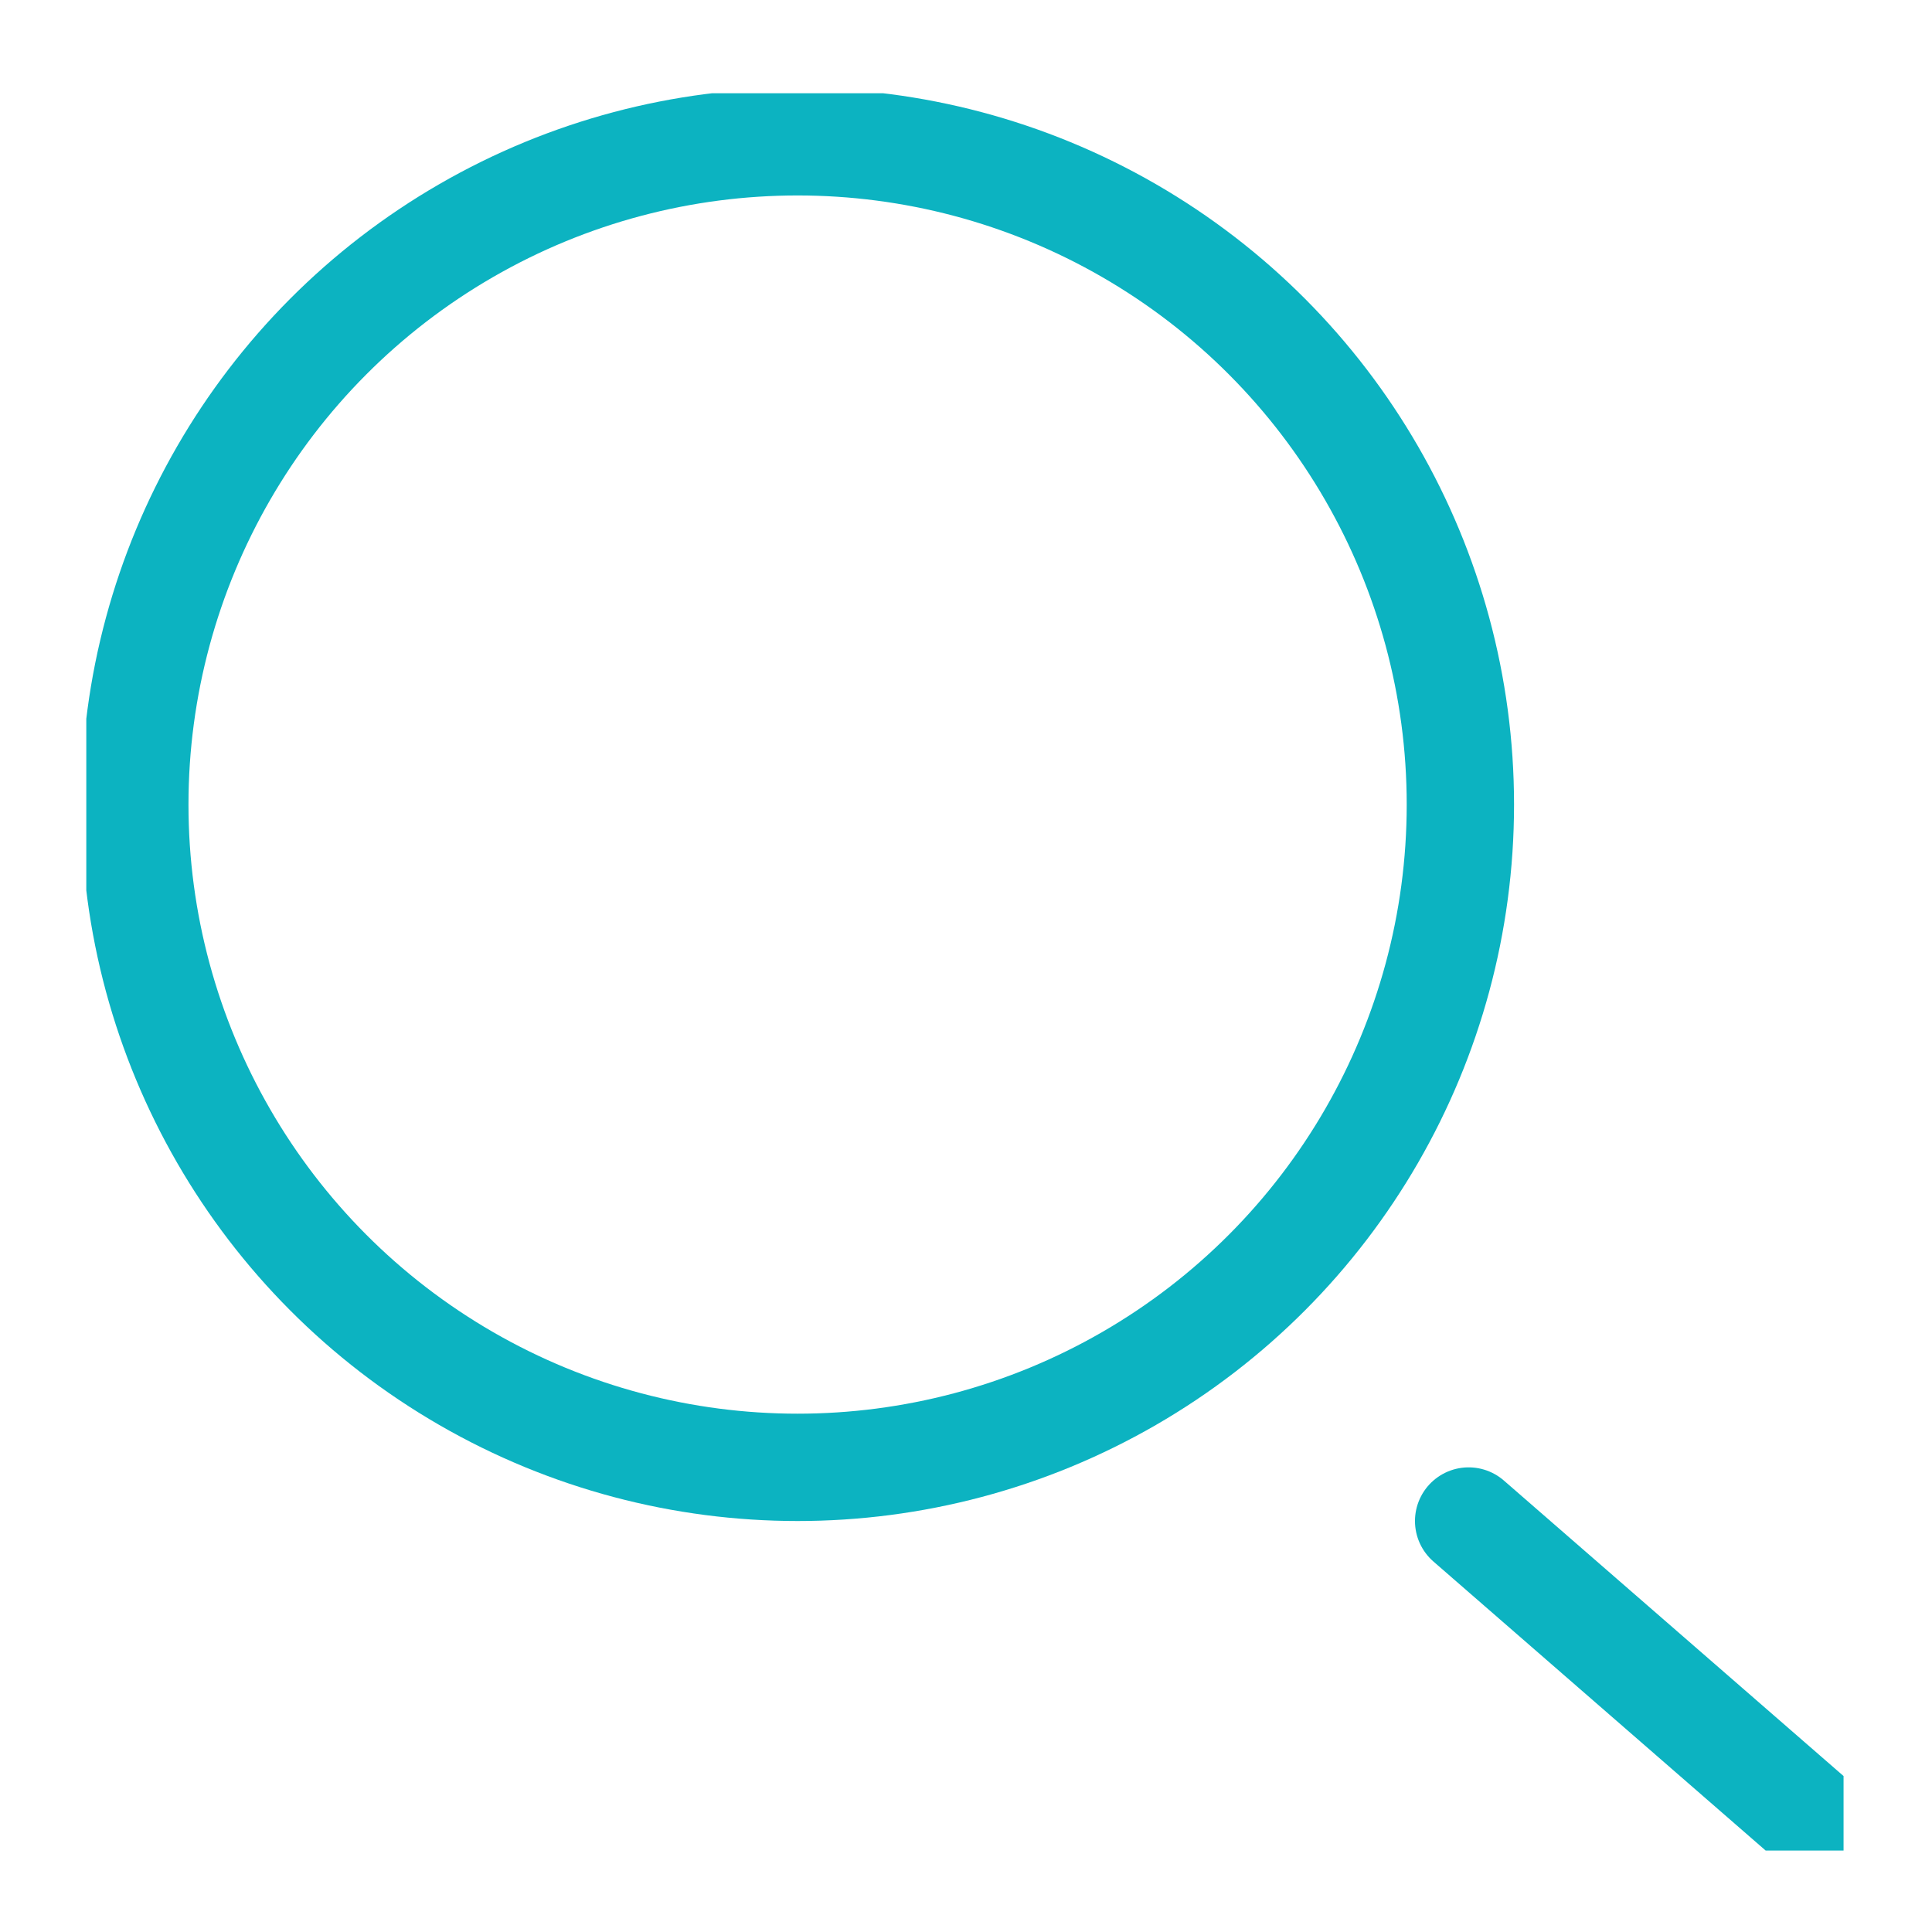 <svg xmlns="http://www.w3.org/2000/svg" xmlns:xlink="http://www.w3.org/1999/xlink" width="18" height="18" viewBox="0 0 18 18">
  <defs>
    <clipPath id="clip-path">
      <rect id="Rectangle_8610" data-name="Rectangle 8610" width="18" height="18" transform="translate(0.087)" fill="#222" stroke="#0cb3c1" stroke-width="1"/>
    </clipPath>
    <clipPath id="clip-path-2">
      <rect id="Rectangle_8609" data-name="Rectangle 8609" width="16.372" height="16.372" transform="translate(0 0)" fill="#222" stroke="#0cb3c1" stroke-width="1"/>
    </clipPath>
  </defs>
  <g id="Mask_Group_502" data-name="Mask Group 502" transform="translate(-0.087)" clip-path="url(#clip-path)">
    <g id="Mask_Group_501" data-name="Mask Group 501" transform="translate(0.891 0.869)" clip-path="url(#clip-path-2)">
      <g id="Group_7752" data-name="Group 7752" transform="translate(-0.048 -0.048)">
        <g id="Group_7751" data-name="Group 7751" transform="translate(0 0)">
          <g id="Group_7750" data-name="Group 7750" transform="translate(0 0)">
            <g id="Ellipse_295" data-name="Ellipse 295" fill="none" stroke="#0cb3c1" stroke-width="1">
              <circle cx="6.675" cy="6.675" r="6.675" stroke="none"/>
              <circle cx="6.675" cy="6.675" r="6.175" fill="none"/>
            </g>
            <line id="Line_111" data-name="Line 111" x2="3.76" y2="3.271" transform="translate(12.927 13.35)" fill="none" stroke="#0cb3c1" stroke-linecap="round" stroke-width="1"/>
          </g>
        </g>
      </g>
    </g>
  </g>
</svg>
